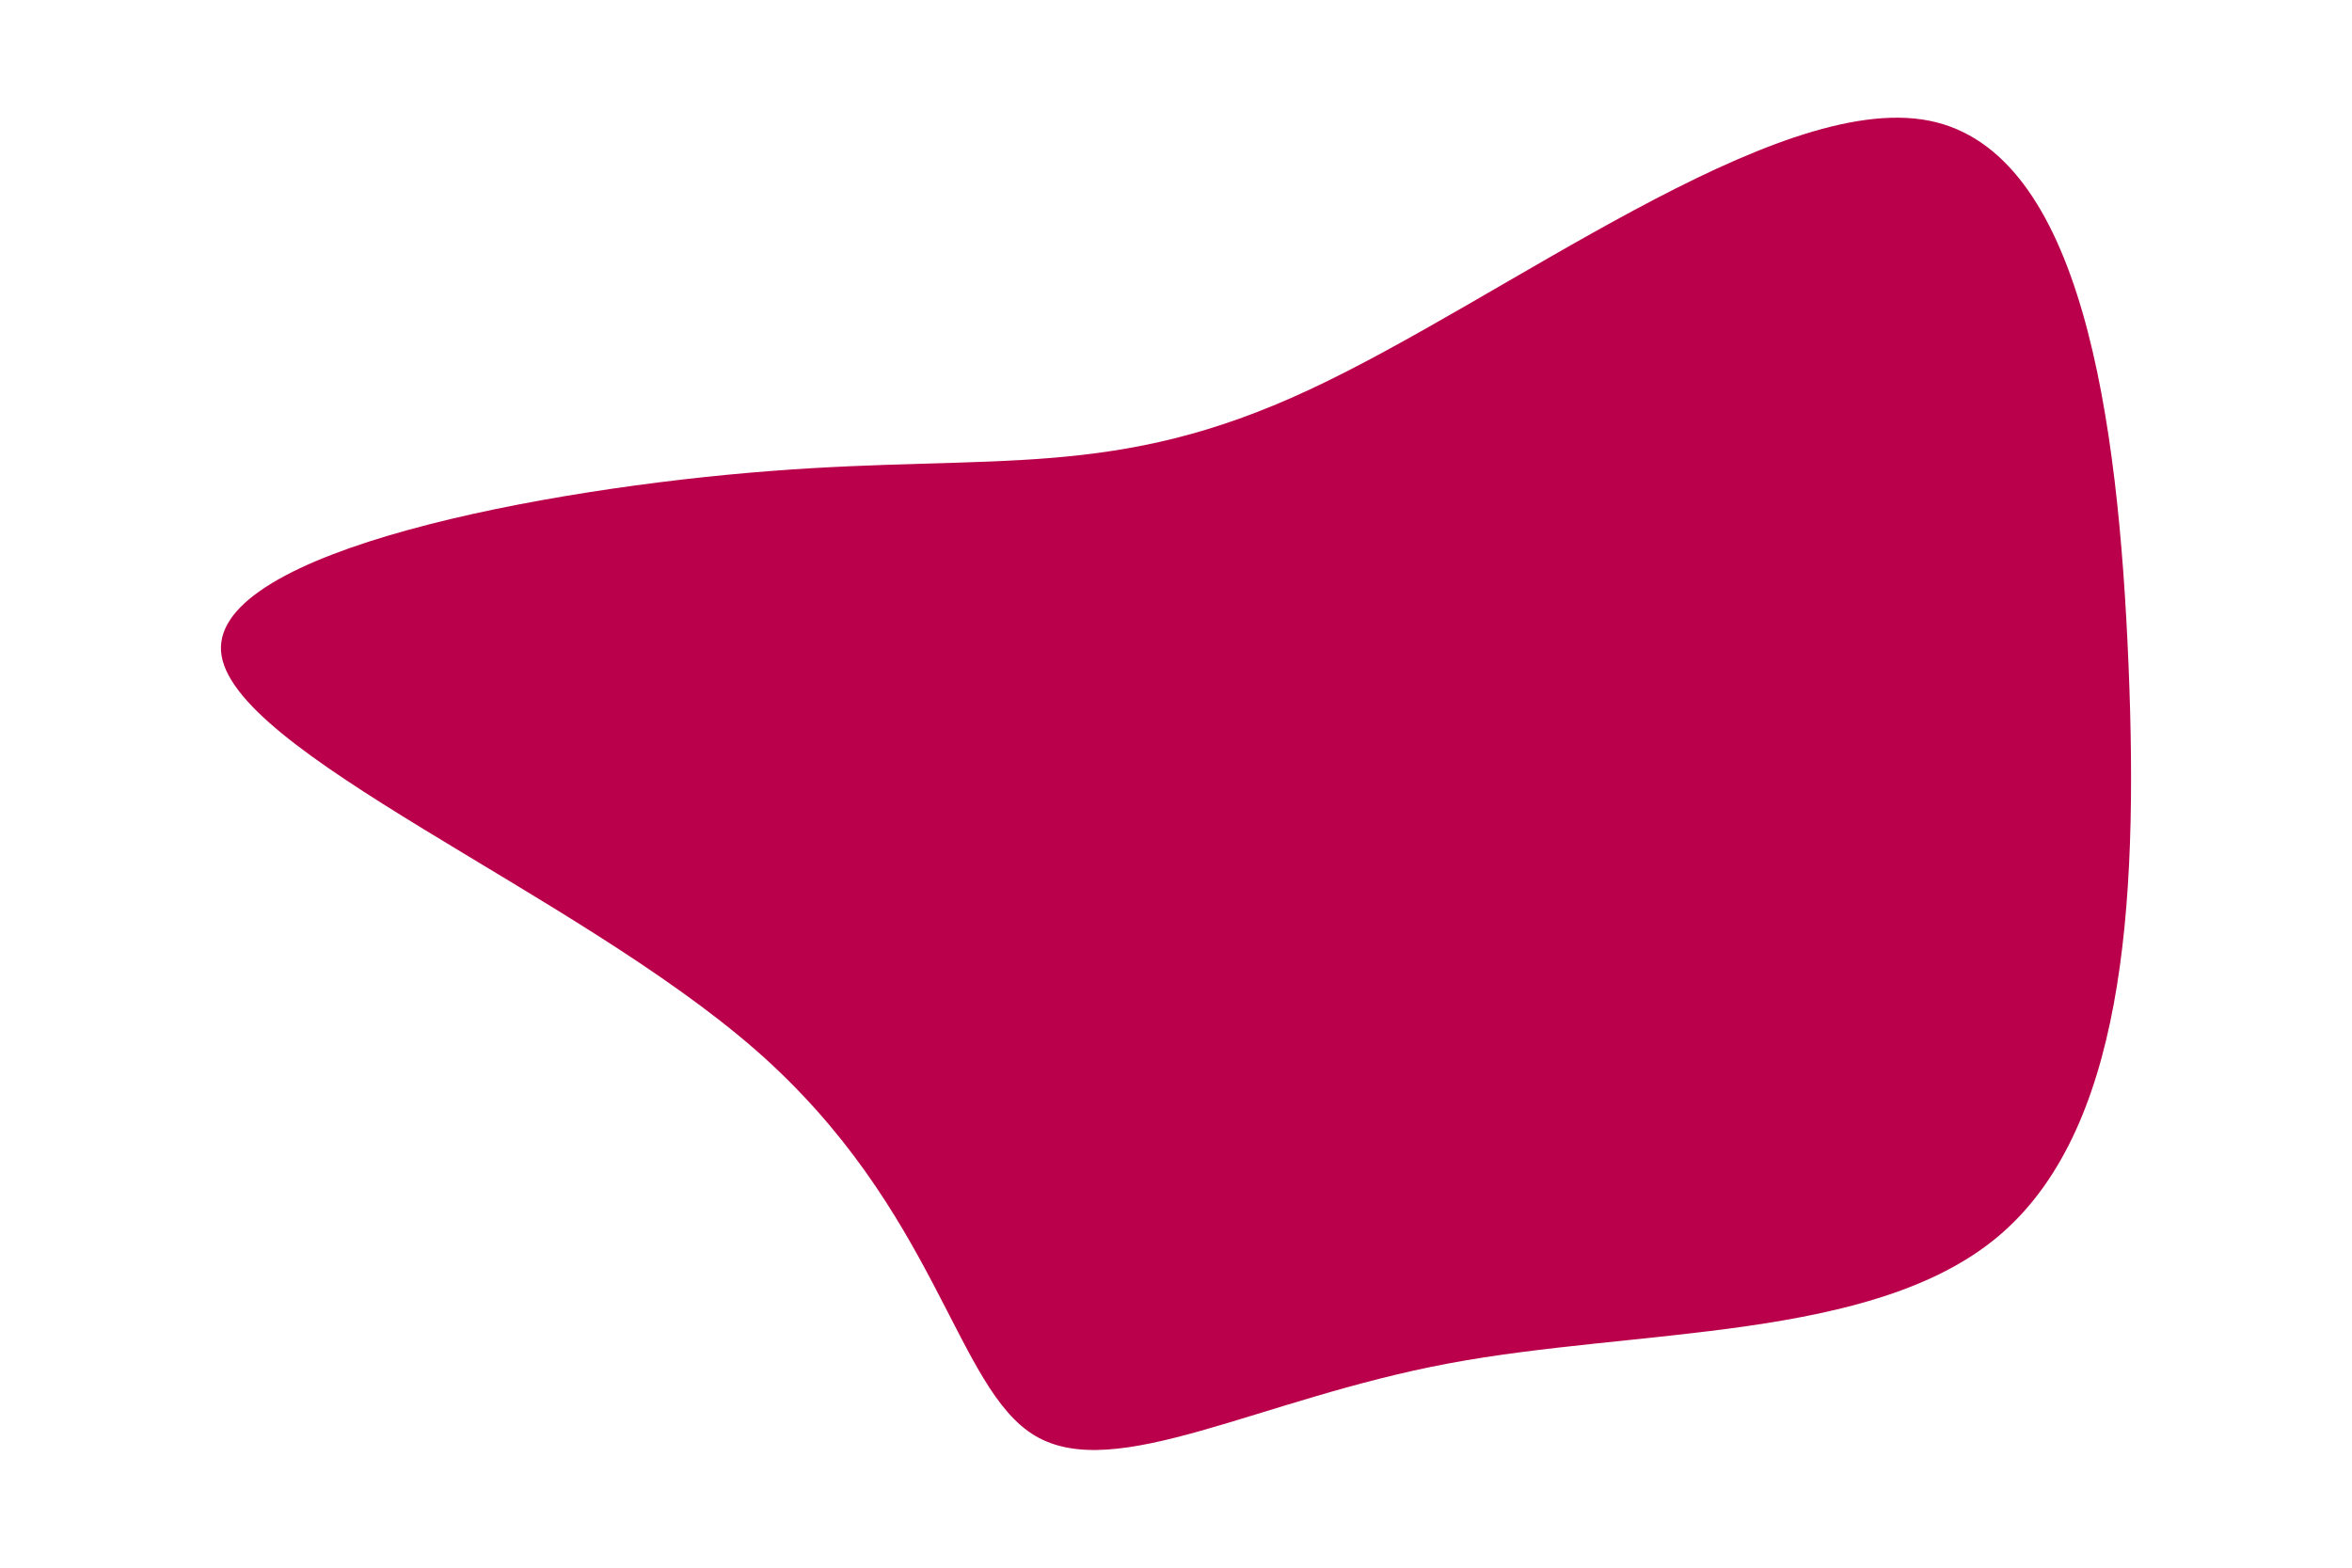 <svg id="visual" viewBox="0 0 900 600" width="900" height="600" xmlns="http://www.w3.org/2000/svg" xmlns:xlink="http://www.w3.org/1999/xlink" version="1.1"><g transform="translate(471.886 325.568)"><path d="M266.2 -279.4C324.9 -267.9 338.7 -165 342.6 -71.1C346.5 22.9 340.4 107.9 292.4 147.9C244.4 187.9 154.5 182.7 82.2 196.3C9.8 209.9 -45 242.1 -75.7 224C-106.4 205.9 -113 137.5 -182.5 76.5C-252 15.6 -384.5 -37.8 -387.3 -76.3C-390.1 -114.9 -263.2 -138.7 -177 -145.3C-90.8 -152 -45.4 -141.6 29.1 -176.4C103.7 -211.1 207.4 -290.9 266.2 -279.4" fill="#BB004B"></path></g></svg>